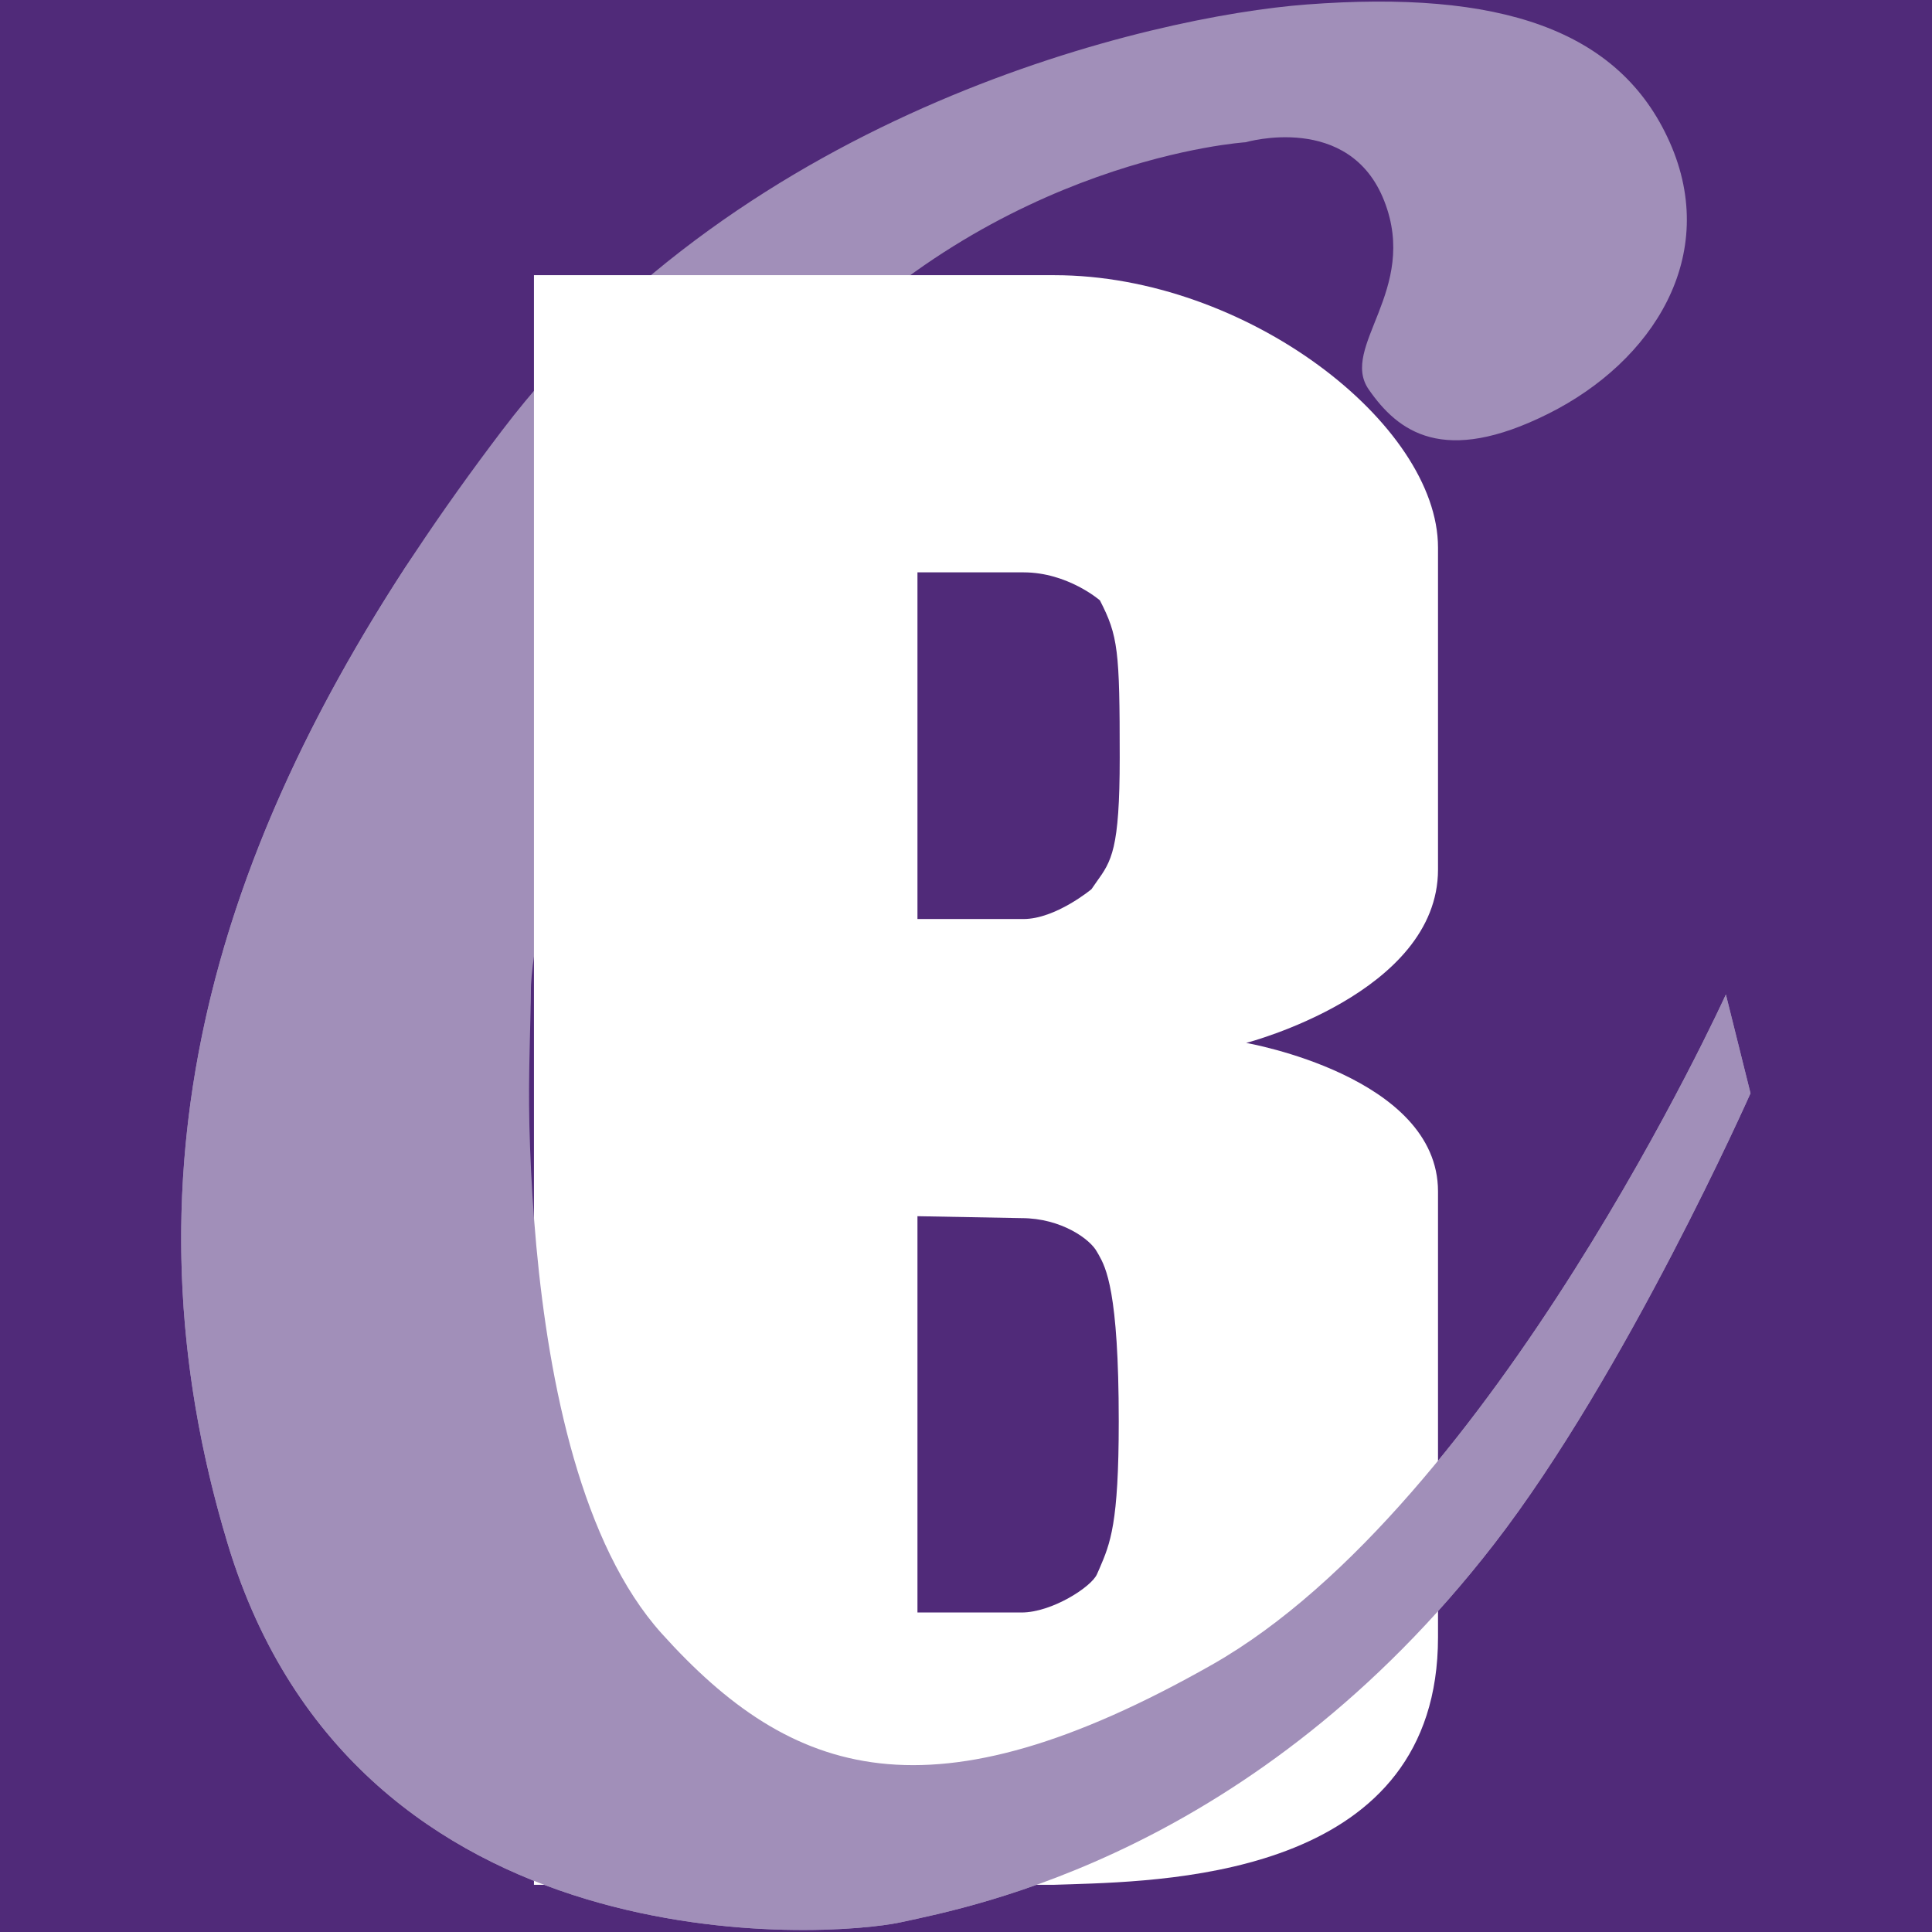 <svg width="16" height="16" viewBox="0 0 16 16" fill="none" xmlns="http://www.w3.org/2000/svg">
<rect width="16" height="16" fill="#502A79"/>
<g clip-path="url(#clip0)">
<rect width="13" height="16" transform="translate(1.5)" fill="#502A79"/>
<path d="M12.821 3.427C11.954 3.86 11.578 3.576 11.335 3.225C11.091 2.874 11.753 2.403 11.464 1.665C11.176 0.926 10.316 1.178 10.316 1.178C10.316 1.178 8.263 1.308 6.628 3.091C4.992 4.873 4.396 7.633 4.396 8.216C4.396 8.994 4.157 12.057 5.479 13.527C6.558 14.726 7.703 15.111 10.038 13.786C12.372 12.46 14.293 8.236 14.293 8.236L14.497 9.054C14.497 9.054 13.468 11.374 12.372 12.789C10.389 15.349 8.054 15.79 7.462 15.919C6.871 16.049 2.957 16.321 1.887 12.789C0.803 9.212 2.139 6.224 4.157 3.566C6.175 0.909 9.536 0.134 10.823 0.037C12.414 -0.083 13.411 0.239 13.828 1.178C14.246 2.118 13.689 2.994 12.821 3.427Z" fill="#A18FB9"/>
<path fill-rule="evenodd" clip-rule="evenodd" d="M4.422 15.609V2.279H8.732C10.32 2.279 11.909 3.51 11.909 4.535V7.201C11.909 8.226 10.32 8.637 10.32 8.637C10.32 8.637 11.909 8.912 11.909 9.867V13.559C11.909 15.506 9.751 15.576 8.863 15.605L8.861 15.605C8.814 15.606 8.771 15.608 8.732 15.609H4.422ZM7.598 7.611V4.74H8.476C8.843 4.74 9.109 4.972 9.109 4.972C9.26 5.266 9.273 5.386 9.273 6.274C9.273 7.036 9.205 7.131 9.08 7.305C9.067 7.324 9.053 7.343 9.039 7.364C9.039 7.364 8.742 7.611 8.476 7.611H7.598ZM7.598 10.072V13.354H8.46C8.711 13.354 9.041 13.141 9.085 13.036C9.092 13.021 9.099 13.006 9.105 12.991C9.195 12.781 9.265 12.62 9.265 11.771C9.265 10.687 9.157 10.495 9.098 10.39C9.093 10.382 9.089 10.375 9.085 10.368C9.031 10.264 8.789 10.088 8.46 10.088L7.598 10.072Z" fill="white"/>
<path d="M7.462 15.919C6.871 16.049 2.957 16.321 1.887 12.789C0.954 9.711 1.813 7.07 3.356 4.699C3.607 4.315 4.396 3.421 4.396 3.421C4.437 5.02 4.396 6.617 4.396 8.216C4.396 8.216 4.157 12.057 5.479 13.527C6.558 14.726 7.703 15.111 10.038 13.786C12.372 12.46 14.293 8.236 14.293 8.236L14.497 9.054C14.497 9.054 13.468 11.374 12.372 12.789C10.389 15.349 8.054 15.79 7.462 15.919Z" fill="#A18FB9"/>
</g>
<defs>
<clipPath id="clip0">
<rect width="13" height="16" fill="white" transform="translate(1.5)"/>
</clipPath>
</defs>
</svg>
